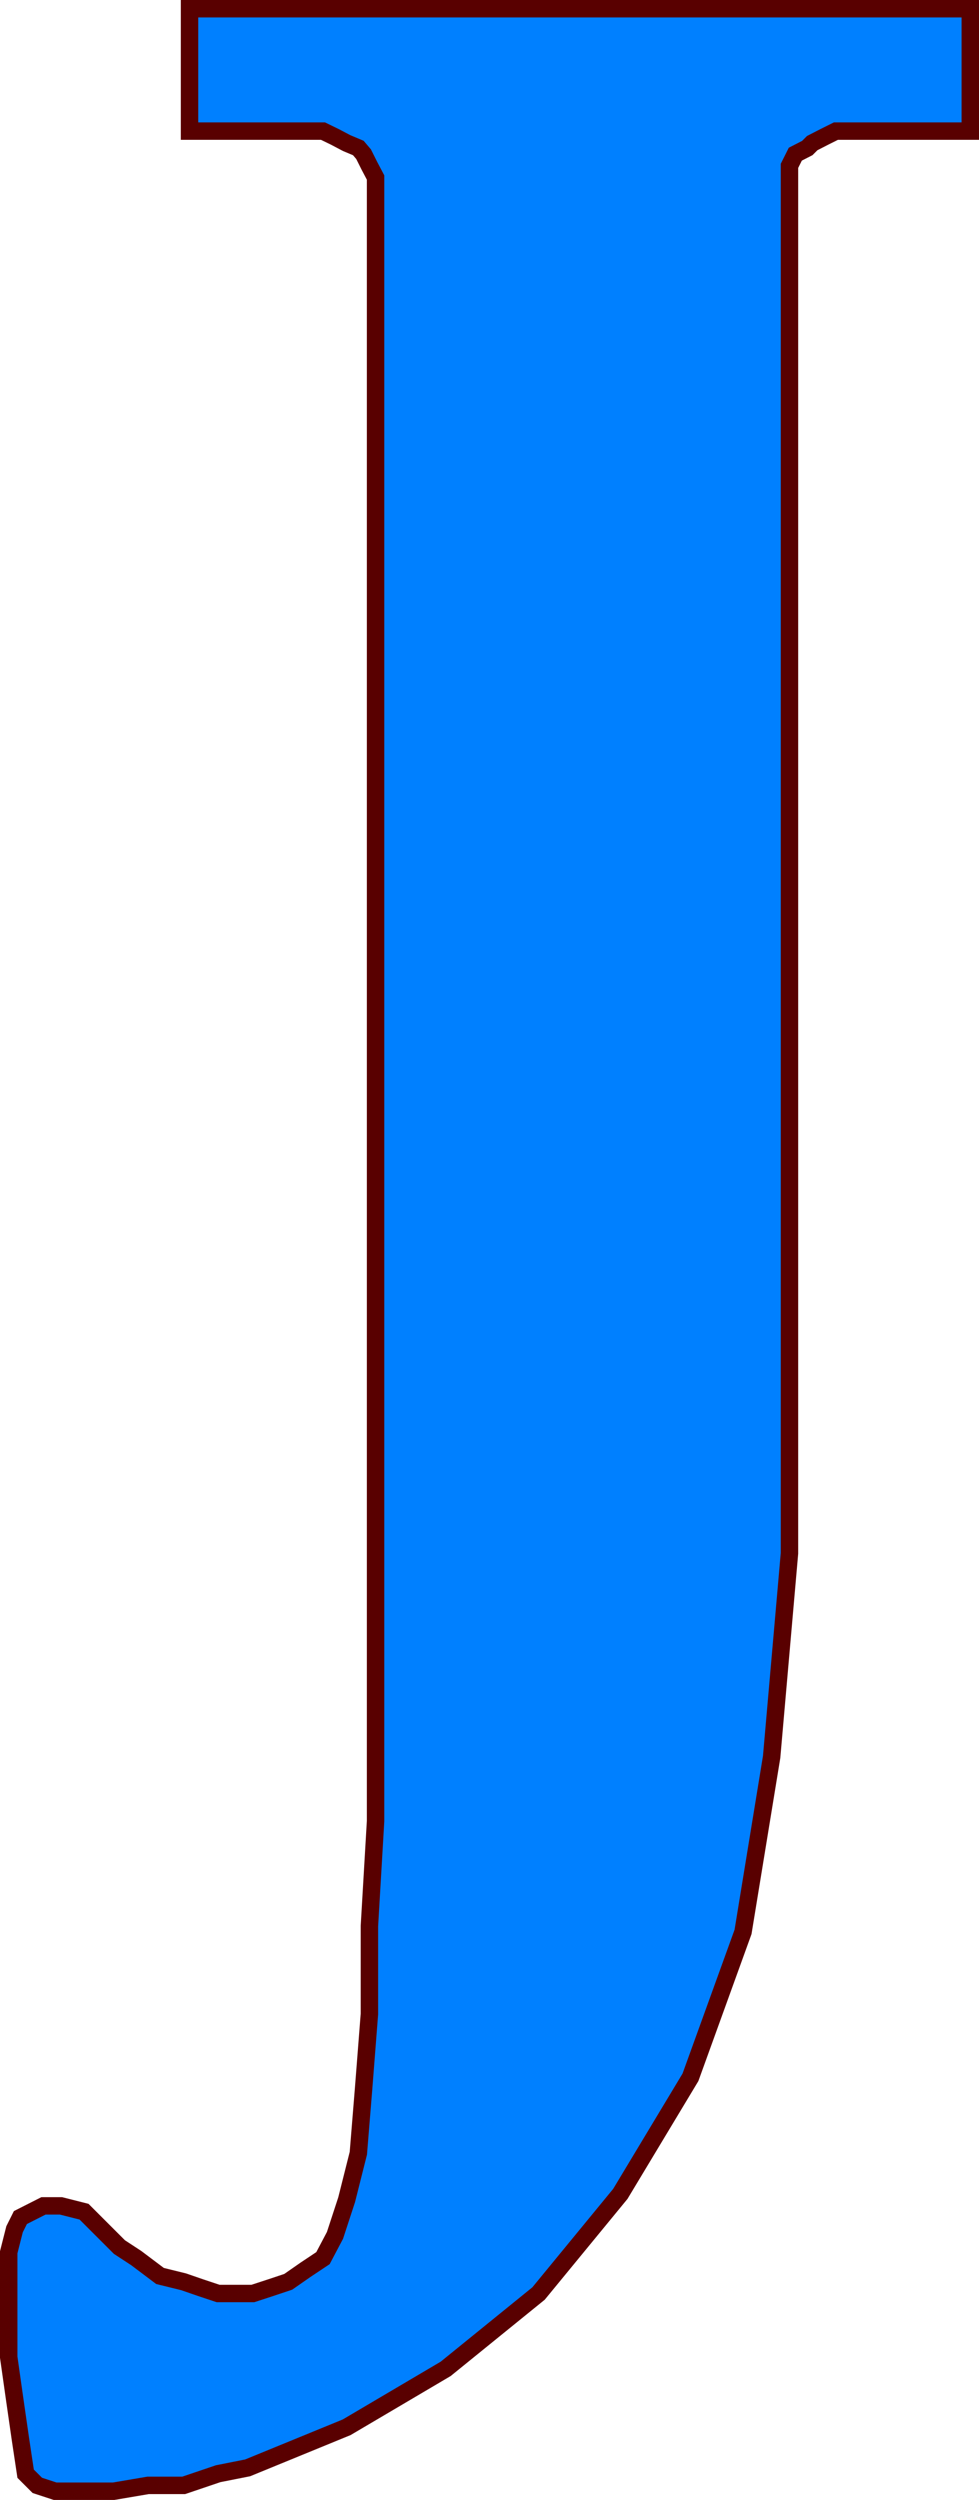 <svg xmlns="http://www.w3.org/2000/svg" width="318.368" height="812.97"><path fill="#0080ff" d="M122.135 554.335V57.733l-2-3.797-1.902-3.8-1.7-2-3.8-1.602-3.797-2-3.902-1.899H61.635v-39.8h253.899v39.8h-43.7l-3.8 1.899-3.899 2-1.601 1.601-3.899 2-1.902 3.801v451.2l-5.797 66.198-9.3 56.899-17.102 47.3-22.801 37.903-26.598 32.399-30.199 24.5-32.203 19-32.2 13.199-9.597 1.902-11.203 3.797H48.135l-11.199 1.902h-19l-5.8-1.902-3.802-3.797-1.699-11.3-1.902-13.2-1.899-13.402v-34.098l1.899-7.5 1.902-3.8 7.5-3.801h5.7l7.5 1.898 5.699 5.703 5.8 5.797 5.5 3.602 7.7 5.8 7.699 1.899 5.5 1.902 5.703 1.899h11.297l5.8-1.899 5.7-1.902 5.601-3.899 5.7-3.8 3.902-7.399 3.797-11.602 3.8-15.101 1.7-20.898 1.902-24.399v-28.601l2-34.102v-37.898"/><path fill="none" stroke="#590000" stroke-miterlimit="10" stroke-width="5.669" d="M122.135 554.335V57.733l-2-3.797-1.902-3.8-1.7-2-3.8-1.602-3.797-2-3.902-1.899H61.635v-39.8h253.899v39.8h-43.7l-3.8 1.899-3.899 2-1.601 1.601-3.899 2-1.902 3.801v451.2l-5.797 66.198-9.3 56.899-17.102 47.3-22.801 37.903-26.598 32.399-30.199 24.5-32.203 19-32.2 13.199-9.597 1.902-11.203 3.797H48.135l-11.199 1.902h-19l-5.8-1.902-3.802-3.797-1.699-11.3-1.902-13.2-1.899-13.402v-34.098l1.899-7.5 1.902-3.8 7.5-3.801h5.7l7.5 1.898 5.699 5.703 5.8 5.797 5.5 3.602 7.7 5.8 7.699 1.899 5.5 1.902 5.703 1.899h11.297l5.8-1.899 5.7-1.902 5.601-3.899 5.7-3.8 3.902-7.399 3.797-11.602 3.8-15.101 1.7-20.898 1.902-24.399v-28.601l2-34.102zm0 0"/></svg>
